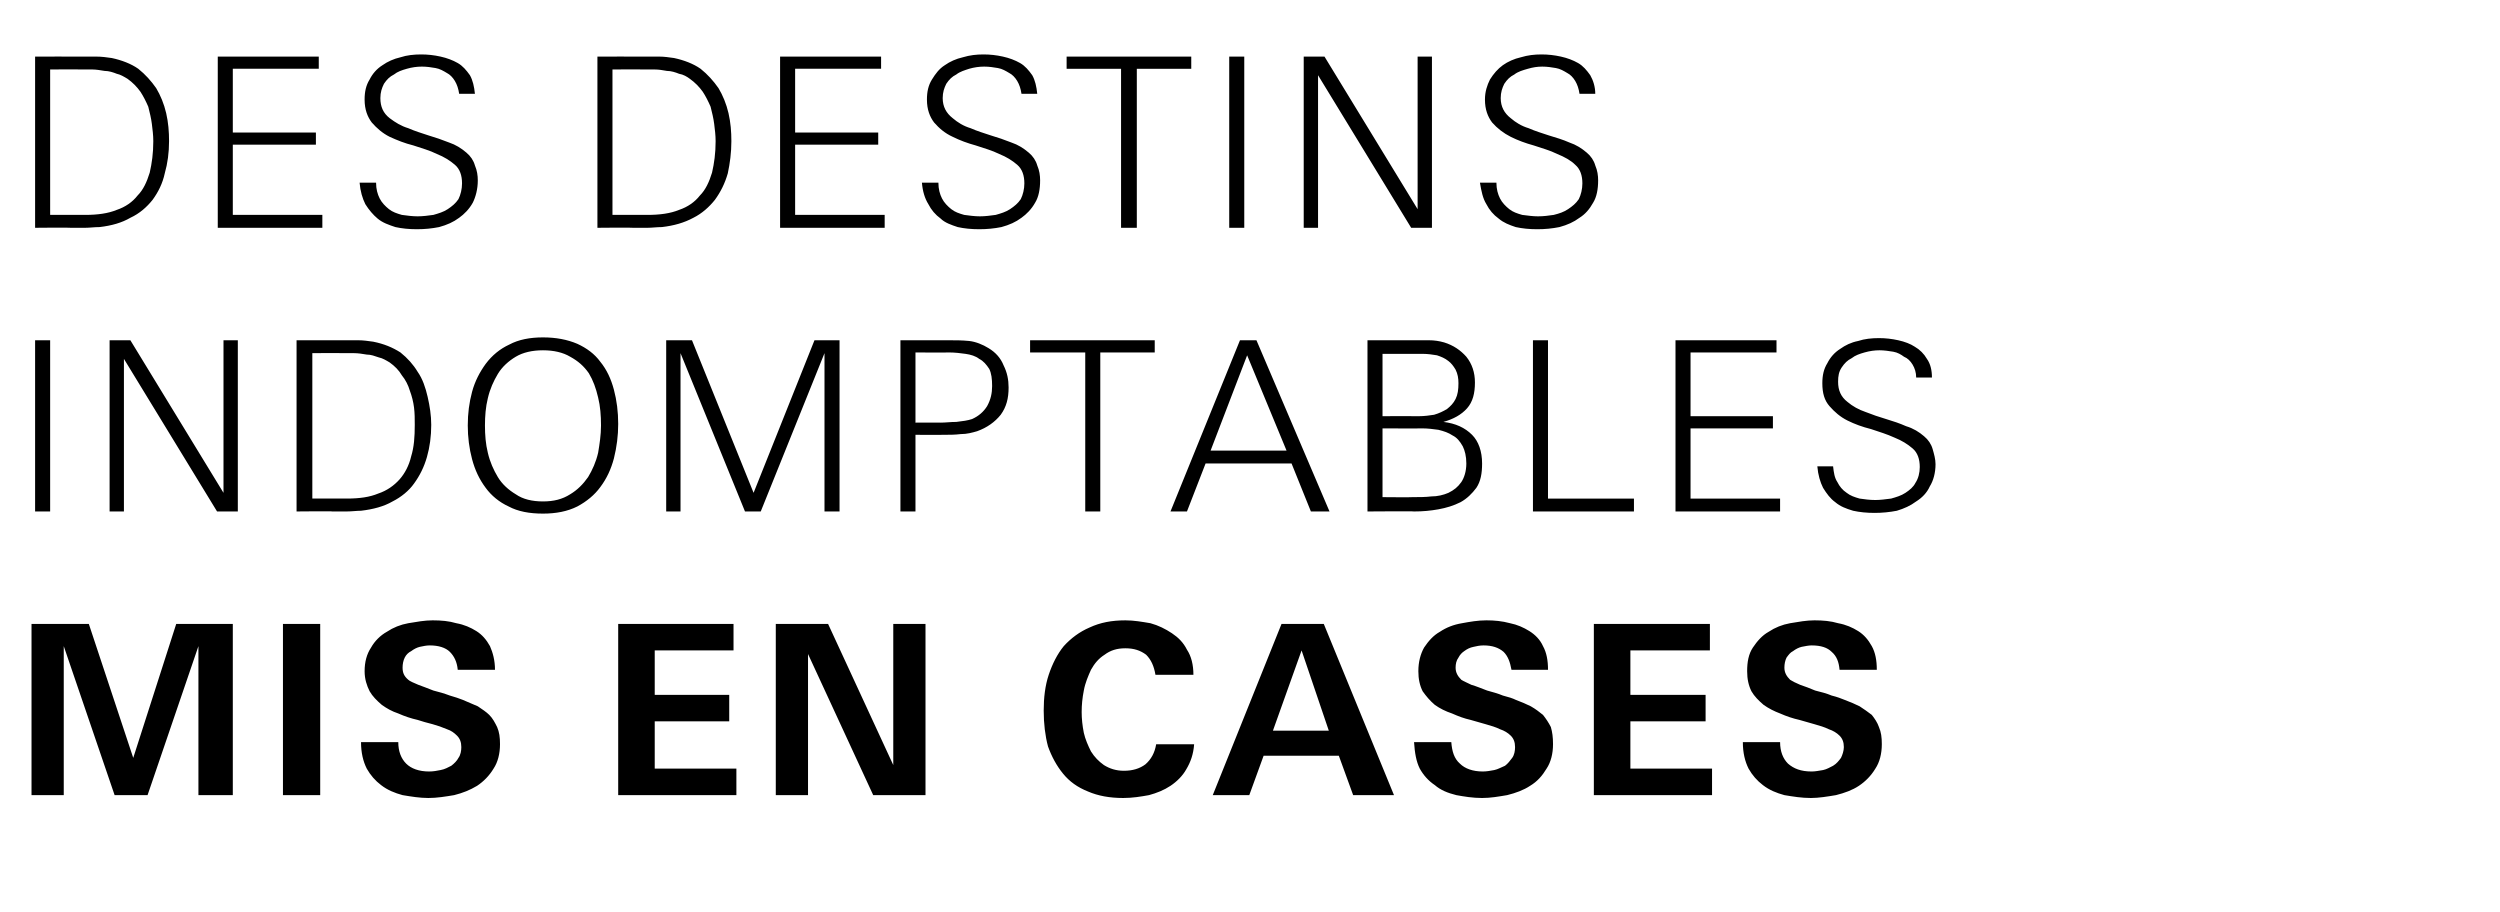 <?xml version="1.0" standalone="no"?><!DOCTYPE svg PUBLIC "-//W3C//DTD SVG 1.1//EN" "http://www.w3.org/Graphics/SVG/1.1/DTD/svg11.dtd"><svg xmlns="http://www.w3.org/2000/svg" version="1.1" width="349px" height="127.3px" viewBox="0 -7 349 127.3" style="top:-7px"><desc>Des destins indomptables mis en cases</desc><defs/><g id="Polygon428014"><path d="m27.7 104l0-20.8l-7.1 20.8l-4.6 0l-7.1-20.8l0 20.8l-4.5 0l0-23.9l8 0l6.2 18.7l6-18.7l7.9 0l0 23.9l-4.8 0zm11.8 0l0-23.9l5.2 0l0 23.9l-5.2 0zm30.3-7.1c0 1.3-.3 2.5-.9 3.4c-.6 1-1.4 1.8-2.3 2.4c-1 .6-2 1-3.2 1.3c-1.2.2-2.4.4-3.6.4c-1.2 0-2.4-.2-3.6-.4c-1.1-.3-2.1-.7-3-1.4c-.8-.6-1.5-1.4-2-2.3c-.5-1-.8-2.2-.8-3.7c0 0 5.2 0 5.2 0c0 1.3.4 2.3 1.1 3c.7.7 1.8 1.1 3.2 1.1c.6 0 1.1-.1 1.6-.2c.6-.1 1.1-.4 1.5-.6c.4-.3.8-.7 1-1.1c.3-.4.4-1 .4-1.5c0-.7-.2-1.2-.6-1.6c-.4-.4-.8-.7-1.4-.9c-.7-.3-1.3-.5-2-.7c-.8-.2-1.5-.4-2.1-.6c-.9-.2-1.8-.5-2.7-.9c-.9-.3-1.6-.7-2.3-1.2c-.7-.6-1.3-1.2-1.7-1.9c-.4-.8-.7-1.7-.7-2.8c0-1.3.3-2.4.9-3.3c.5-.9 1.3-1.7 2.2-2.2c.9-.6 1.9-1 3-1.2c1.2-.2 2.3-.4 3.4-.4c1.2 0 2.3.1 3.3.4c1.1.2 2 .6 2.8 1.1c.8.5 1.4 1.2 1.9 2.1c.4.9.7 2 .7 3.3c0 0-5.2 0-5.2 0c-.1-1.1-.5-1.9-1.1-2.5c-.6-.6-1.6-.9-2.8-.9c-.5 0-.9.1-1.4.2c-.4.1-.8.3-1.2.6c-.4.2-.7.5-.9.9c-.2.4-.3.9-.3 1.4c0 .7.2 1.2.8 1.7c.2.2.7.4 1.4.7c.6.2 1.3.5 2.1.8c.8.2 1.5.4 2.3.7c.7.2 1.3.4 1.8.6c.7.3 1.4.6 2.1.9c.6.4 1.2.8 1.6 1.2c.5.5.8 1.1 1.1 1.7c.3.7.4 1.4.4 2.4zm16.5 7.1l0-23.9l16.1 0l0 3.7l-11 0l0 6.2l10.4 0l0 3.7l-10.4 0l0 6.6l11.4 0l0 3.7l-16.5 0zm35.6 0l-9.1-19.7l0 19.7l-4.5 0l0-23.9l7.3 0l9.1 19.7l0-19.7l4.5 0l0 23.9l-7.3 0zm44.8-7.1c-.1 1.4-.5 2.5-1.1 3.5c-.5.9-1.3 1.7-2.2 2.3c-.9.6-1.9 1-3 1.3c-1.1.2-2.3.4-3.6.4c-1.9 0-3.5-.3-4.9-.9c-1.5-.6-2.6-1.4-3.5-2.5c-.9-1.1-1.6-2.4-2.1-3.8c-.4-1.5-.6-3.2-.6-5c0-1.8.2-3.5.7-5c.5-1.5 1.2-2.9 2.1-4c1-1.1 2.2-2 3.6-2.6c1.5-.7 3.1-1 5-1c1.2 0 2.3.2 3.5.4c1.1.3 2.1.8 3 1.4c.9.6 1.6 1.3 2.1 2.3c.6.9.9 2.1.9 3.5c0 0-5.3 0-5.3 0c-.2-1.2-.6-2.1-1.3-2.8c-.8-.6-1.7-.9-2.9-.9c-1.2 0-2.1.3-2.9.9c-.8.5-1.4 1.2-1.9 2.1c-.4.9-.8 1.8-1 2.9c-.2 1-.3 2-.3 3c0 .9.1 1.9.3 2.9c.2.9.6 1.8 1 2.6c.5.8 1.1 1.4 1.8 1.9c.8.5 1.7.8 2.8.8c1.2 0 2.2-.3 3-.9c.8-.7 1.3-1.6 1.5-2.8c0 0 5.3 0 5.3 0zm22.2 7.1l-2-5.5l-10.5 0l-2 5.5l-5.1 0l9.6-23.9l5.9 0l9.8 23.9l-5.7 0zm-7.2-20.2l-4 11.2l7.8 0l-3.8-11.2zm35.1 13.1c0 1.3-.3 2.5-.9 3.4c-.6 1-1.3 1.8-2.3 2.4c-.9.6-2 1-3.2 1.3c-1.2.2-2.3.4-3.5.4c-1.3 0-2.5-.2-3.6-.4c-1.2-.3-2.2-.7-3-1.4c-.9-.6-1.6-1.4-2.1-2.3c-.5-1-.7-2.2-.8-3.7c0 0 5.2 0 5.2 0c.1 1.3.4 2.3 1.2 3c.7.7 1.8 1.1 3.2 1.1c.5 0 1.1-.1 1.6-.2c.5-.1 1-.4 1.5-.6c.4-.3.7-.7 1-1.1c.3-.4.4-1 .4-1.5c0-.7-.2-1.2-.6-1.6c-.4-.4-.9-.7-1.5-.9c-.6-.3-1.3-.5-2-.7c-.7-.2-1.4-.4-2.1-.6c-.9-.2-1.7-.5-2.6-.9c-.9-.3-1.7-.7-2.4-1.2c-.7-.6-1.2-1.2-1.7-1.9c-.4-.8-.6-1.7-.6-2.8c0-1.3.3-2.4.8-3.3c.6-.9 1.3-1.7 2.2-2.2c.9-.6 1.9-1 3.1-1.2c1.1-.2 2.2-.4 3.4-.4c1.1 0 2.2.1 3.3.4c1 .2 1.9.6 2.7 1.1c.8.5 1.5 1.2 1.9 2.1c.5.9.7 2 .7 3.3c0 0-5.1 0-5.1 0c-.2-1.1-.5-1.9-1.1-2.5c-.7-.6-1.6-.9-2.8-.9c-.5 0-1 .1-1.4.2c-.5.1-.9.3-1.3.6c-.3.2-.6.5-.8.9c-.3.4-.4.9-.4 1.4c0 .7.3 1.2.8 1.7c.3.2.8.4 1.4.7c.7.2 1.4.5 2.2.8c.7.2 1.5.4 2.2.7c.8.2 1.4.4 1.8.6c.8.3 1.5.6 2.1.9c.7.4 1.2.8 1.7 1.2c.4.5.8 1.1 1.1 1.7c.2.7.3 1.4.3 2.4zm5.7 7.1l0-23.9l16.2 0l0 3.7l-11.1 0l0 6.2l10.5 0l0 3.7l-10.5 0l0 6.6l11.4 0l0 3.7l-16.5 0zm40.2-7.1c0 1.3-.3 2.5-.9 3.4c-.6 1-1.4 1.8-2.3 2.4c-.9.6-2 1-3.2 1.3c-1.2.2-2.4.4-3.5.4c-1.3 0-2.5-.2-3.7-.4c-1.1-.3-2.1-.7-3-1.4c-.8-.6-1.5-1.4-2-2.3c-.5-1-.8-2.2-.8-3.7c0 0 5.2 0 5.2 0c0 1.3.4 2.3 1.1 3c.8.7 1.8 1.1 3.3 1.1c.5 0 1-.1 1.6-.2c.5-.1 1-.4 1.4-.6c.5-.3.8-.7 1.1-1.1c.2-.4.4-1 .4-1.5c0-.7-.2-1.2-.6-1.6c-.4-.4-.9-.7-1.5-.9c-.6-.3-1.3-.5-2-.7c-.7-.2-1.4-.4-2.1-.6c-.9-.2-1.8-.5-2.7-.9c-.8-.3-1.6-.7-2.3-1.2c-.7-.6-1.3-1.2-1.7-1.9c-.4-.8-.6-1.7-.6-2.8c0-1.3.2-2.4.8-3.3c.6-.9 1.3-1.7 2.2-2.2c.9-.6 1.9-1 3-1.2c1.2-.2 2.3-.4 3.4-.4c1.2 0 2.3.1 3.3.4c1.1.2 2 .6 2.8 1.1c.8.5 1.4 1.2 1.9 2.1c.5.9.7 2 .7 3.3c0 0-5.2 0-5.2 0c-.1-1.1-.4-1.9-1.1-2.5c-.6-.6-1.5-.9-2.8-.9c-.4 0-.9.1-1.4.2c-.4.1-.8.3-1.2.6c-.4.2-.6.5-.9.9c-.2.4-.3.9-.3 1.4c0 .7.3 1.2.8 1.7c.3.2.7.4 1.4.7c.6.2 1.4.5 2.1.8c.8.2 1.6.4 2.3.7c.8.2 1.3.4 1.8.6c.8.3 1.5.6 2.1.9c.6.4 1.2.8 1.7 1.2c.4.5.8 1.1 1 1.7c.3.7.4 1.4.4 2.4z" stroke="none" fill="#000"/></g><g id="Polygon428013"><path d="m4.9 64.4l0-23.9l2.1 0l0 23.9l-2.1 0zm25.4 0l-13-21.3l0 21.3l-2 0l0-23.9l2.9 0l13 21.3l0-21.3l2 0l0 23.9l-2.9 0zm29.9-12.1c0 1.6-.2 3.1-.6 4.5c-.4 1.4-1 2.6-1.8 3.7c-.7 1-1.8 1.9-3 2.5c-1.2.7-2.7 1.1-4.4 1.3c-.6 0-1.3.1-2 .1c-.6 0-1.3 0-2 0c.03-.05-5 0-5 0l0-23.9c0 0 6.48-.01 6.5 0c.7 0 1.4 0 2.1 0c.7 0 1.4.1 2.1.2c1.5.3 2.7.8 3.8 1.5c1 .8 1.8 1.7 2.4 2.7c.7 1 1.1 2.2 1.4 3.5c.3 1.3.5 2.6.5 3.9zm-2.3 0c0-.8 0-1.6-.1-2.4c-.1-.8-.3-1.6-.6-2.4c-.2-.7-.6-1.5-1.1-2.1c-.4-.7-1-1.3-1.7-1.8c-.5-.3-1-.6-1.5-.7c-.6-.2-1.1-.4-1.7-.4c-.6-.1-1.2-.2-1.8-.2c-.6 0-1.1 0-1.7 0c.03-.03-4.1 0-4.1 0l0 20.3c0 0 4.82 0 4.8 0c1.8 0 3.2-.2 4.4-.7c1.2-.4 2.2-1.1 3-2c.7-.8 1.3-1.9 1.6-3.2c.4-1.3.5-2.7.5-4.4zm28.4-.1c0 1.6-.2 3.2-.6 4.8c-.4 1.5-1 2.8-1.9 4c-.8 1.1-1.9 2-3.2 2.7c-1.4.7-3 1-4.8 1c-1.9 0-3.5-.3-4.8-1c-1.3-.6-2.4-1.5-3.2-2.6c-.9-1.2-1.5-2.5-1.9-4c-.4-1.5-.6-3.1-.6-4.7c0-1.7.2-3.2.6-4.7c.4-1.5 1.1-2.8 1.9-3.9c.9-1.2 2-2.1 3.3-2.7c1.3-.7 2.9-1 4.7-1c1.8 0 3.4.3 4.8.9c1.3.6 2.4 1.4 3.2 2.5c.9 1.1 1.5 2.4 1.9 3.9c.4 1.5.6 3.1.6 4.8zm-2.4.2c0-1.4-.1-2.7-.4-3.9c-.3-1.3-.7-2.4-1.3-3.4c-.7-1-1.5-1.7-2.6-2.3c-1-.6-2.3-.9-3.8-.9c-1.5 0-2.8.3-3.8.9c-1 .6-1.9 1.4-2.5 2.4c-.6 1-1.1 2.1-1.4 3.4c-.3 1.2-.4 2.5-.4 3.8c0 1.3.1 2.6.4 3.8c.3 1.3.8 2.4 1.4 3.4c.6 1 1.5 1.8 2.5 2.4c1 .7 2.3 1 3.8 1c1.5 0 2.7-.3 3.8-1c1-.6 1.8-1.4 2.5-2.4c.6-1 1.1-2.1 1.4-3.4c.2-1.2.4-2.5.4-3.8zm31.2 12l0-22.1l-8.9 22.1l-2.2 0l-9-22.1l0 22.1l-2 0l0-23.9l3.6 0l8.6 21.3l8.5-21.3l3.5 0l0 23.9l-2.1 0zm25.7-17.3c0 1.5-.3 2.7-1.1 3.8c-.8 1-1.9 1.8-3.3 2.3c-.7.2-1.4.4-2.3.4c-.8.1-1.6.1-2.5.1c.04.02-3.8 0-3.8 0l0 10.7l-2.1 0l0-23.9c0 0 6.66-.01 6.7 0c1 0 1.9 0 2.9.1c.9.1 1.9.5 2.7 1c1 .6 1.7 1.4 2.1 2.4c.5 1 .7 2 .7 3.1zm-2.3-.2c0-1-.1-1.8-.4-2.4c-.4-.6-.8-1.1-1.4-1.4c-.5-.4-1.2-.6-1.9-.7c-.7-.1-1.5-.2-2.4-.2c.04.04-4.6 0-4.6 0l0 9.8c0 0 3.55-.02 3.5 0c.7 0 1.4-.1 2.2-.1c.9-.1 1.6-.2 2.2-.4c.9-.4 1.6-1 2.1-1.8c.5-.9.7-1.8.7-2.8zm15.1-4.7l0 22.2l-2.1 0l0-22.2l-7.7 0l0-1.7l17.4 0l0 1.7l-7.6 0zm29.4 22.2l-2.7-6.7l-12 0l-2.6 6.7l-2.3 0l9.7-23.9l2.3 0l10.2 23.9l-2.6 0zm-8.9-21.8l-5.1 13.3l10.6 0l-5.5-13.3zm32.8 15.1c0 1.4-.2 2.5-.8 3.4c-.6.8-1.3 1.5-2.2 2c-1 .5-2 .8-3.1 1c-1.1.2-2.2.3-3.4.3c.04-.05-6.5 0-6.5 0l0-23.9c0 0 6.54-.01 6.5 0c.7 0 1.4 0 2.1 0c.7 0 1.4.1 2.1.3c1.3.4 2.3 1.1 3.1 2c.8 1 1.2 2.2 1.2 3.6c0 1.5-.3 2.7-1.1 3.6c-.8.9-1.9 1.5-3.3 1.9c1.7.2 3 .8 4 1.8c.9.9 1.4 2.3 1.4 4zm-3.3-11.2c0-.7-.1-1.3-.4-1.9c-.3-.5-.6-.9-1-1.2c-.5-.4-1-.6-1.6-.8c-.6-.1-1.3-.2-1.9-.2c-.01.01-5.7 0-5.7 0l0 8.7c0 0 5.06-.02 5.1 0c.7 0 1.5-.1 2.1-.2c.7-.2 1.3-.5 1.8-.8c.5-.4.9-.8 1.2-1.4c.3-.6.4-1.3.4-2.2zm1.1 11.2c0-1-.2-1.8-.5-2.4c-.4-.7-.8-1.2-1.4-1.5c-.6-.4-1.2-.6-2-.8c-.7-.1-1.5-.2-2.3-.2c-.03.03-5.5 0-5.5 0l0 9.6c0 0 4.22.04 4.2 0c.9 0 1.8 0 2.6-.1c.9 0 1.7-.2 2.4-.5c.8-.4 1.3-.8 1.8-1.5c.4-.6.7-1.5.7-2.6zm9.3 6.7l0-23.9l2.1 0l0 22.1l12 0l0 1.8l-14.1 0zm19.9 0l0-23.9l14.1 0l0 1.7l-12 0l0 8.9l11.5 0l0 1.7l-11.5 0l0 9.8l12.5 0l0 1.8l-14.6 0zm36.3-6.6c0 1.2-.3 2.3-.8 3.1c-.4.9-1.1 1.6-1.9 2.1c-.8.6-1.7 1-2.7 1.3c-1 .2-2.1.3-3.1.3c-1.1 0-2.1-.1-3-.3c-1-.3-1.8-.6-2.5-1.2c-.7-.5-1.2-1.2-1.7-2c-.4-.8-.7-1.8-.8-3c0 0 2.2 0 2.2 0c.1.9.2 1.6.6 2.2c.3.6.7 1.1 1.3 1.5c.5.4 1.1.6 1.8.8c.7.1 1.4.2 2.2.2c.7 0 1.4-.1 2.2-.2c.7-.2 1.4-.4 2-.8c.6-.4 1.1-.8 1.4-1.4c.4-.6.6-1.4.6-2.2c0-1.1-.3-2-1-2.6c-.7-.6-1.5-1.1-2.5-1.5c-1.1-.5-2.1-.8-3.3-1.2c-1.2-.3-2.3-.7-3.3-1.2c-1-.5-1.8-1.2-2.5-2c-.7-.8-1-1.8-1-3.2c0-1.1.2-2 .7-2.8c.4-.8 1-1.5 1.8-2c.7-.5 1.5-.9 2.5-1.1c.9-.3 1.9-.4 2.9-.4c.9 0 1.8.1 2.7.3c.9.2 1.7.5 2.3.9c.7.4 1.3 1 1.7 1.7c.5.7.7 1.6.7 2.6c0 0-2.2 0-2.2 0c0-.7-.2-1.3-.5-1.8c-.3-.5-.7-.9-1.2-1.1c-.4-.3-.9-.6-1.5-.7c-.6-.1-1.3-.2-1.9-.2c-.7 0-1.4.1-2.1.3c-.7.2-1.3.4-1.8.8c-.6.3-1 .7-1.4 1.3c-.4.6-.5 1.2-.5 2c0 1.2.4 2.1 1.3 2.8c.7.6 1.6 1.1 2.5 1.4c1 .4 1.9.7 2.9 1c1 .3 1.9.6 2.8 1c1 .3 1.8.8 2.5 1.4c.6.5 1 1.1 1.2 1.8c.2.7.4 1.4.4 2.1z" stroke="none" fill="#000"/></g><g id="Polygon428012"><path d="m23.6 12.7c0 1.6-.2 3.1-.6 4.5c-.3 1.4-.9 2.6-1.7 3.7c-.8 1-1.8 1.9-3.1 2.5c-1.2.7-2.6 1.1-4.3 1.3c-.7 0-1.4.1-2 .1c-.7 0-1.4 0-2 0c-.03-.05-5 0-5 0l0-23.9c0 0 6.42-.01 6.4 0c.7 0 1.4 0 2.1 0c.8 0 1.5.1 2.2.2c1.4.3 2.7.8 3.7 1.5c1 .8 1.8 1.7 2.5 2.7c.6 1 1.1 2.2 1.4 3.5c.3 1.3.4 2.6.4 3.9zm-2.2 0c0-.8-.1-1.6-.2-2.4c-.1-.8-.3-1.6-.5-2.4c-.3-.7-.7-1.5-1.1-2.1c-.5-.7-1.1-1.3-1.8-1.8c-.5-.3-1-.6-1.5-.7c-.5-.2-1.1-.4-1.7-.4c-.6-.1-1.2-.2-1.7-.2c-.6 0-1.2 0-1.7 0c-.04-.03-4.2 0-4.2 0l0 20.3c0 0 4.86 0 4.9 0c1.7 0 3.2-.2 4.4-.7c1.2-.4 2.2-1.1 2.9-2c.8-.8 1.3-1.9 1.7-3.2c.3-1.3.5-2.7.5-4.4zm9 12.1l0-23.9l14.1 0l0 1.7l-12 0l0 8.9l11.6 0l0 1.7l-11.6 0l0 9.8l12.5 0l0 1.8l-14.6 0zm36.3-6.6c0 1.2-.3 2.3-.7 3.1c-.5.9-1.2 1.6-1.9 2.1c-.8.6-1.7 1-2.8 1.3c-1 .2-2 .3-3.1.3c-1.1 0-2.1-.1-3-.3c-.9-.3-1.8-.6-2.5-1.2c-.6-.5-1.2-1.2-1.7-2c-.4-.8-.7-1.8-.8-3c0 0 2.3 0 2.3 0c0 .9.2 1.6.5 2.2c.3.6.8 1.1 1.3 1.5c.5.4 1.1.6 1.8.8c.7.1 1.5.2 2.2.2c.7 0 1.5-.1 2.2-.2c.7-.2 1.4-.4 2-.8c.6-.4 1.1-.8 1.5-1.4c.3-.6.5-1.4.5-2.2c0-1.1-.3-2-1-2.6c-.7-.6-1.5-1.1-2.5-1.5c-1-.5-2.1-.8-3.3-1.2c-1.2-.3-2.2-.7-3.3-1.2c-1-.5-1.8-1.2-2.5-2c-.6-.8-1-1.8-1-3.2c0-1.1.2-2 .7-2.8c.4-.8 1-1.5 1.8-2c.7-.5 1.6-.9 2.5-1.1c.9-.3 1.9-.4 2.9-.4c.9 0 1.8.1 2.7.3c.9.2 1.7.5 2.4.9c.7.4 1.2 1 1.7 1.7c.4.7.6 1.6.7 2.6c0 0-2.2 0-2.2 0c-.1-.7-.3-1.3-.6-1.8c-.3-.5-.7-.9-1.1-1.1c-.5-.3-1-.6-1.6-.7c-.6-.1-1.2-.2-1.9-.2c-.7 0-1.4.1-2.1.3c-.7.2-1.3.4-1.8.8c-.6.3-1 .7-1.4 1.3c-.3.6-.5 1.2-.5 2c0 1.2.4 2.1 1.3 2.8c.8.6 1.6 1.1 2.6 1.4c.9.4 1.9.7 2.8 1c1 .3 1.9.6 2.9 1c.9.3 1.7.8 2.4 1.4c.6.5 1 1.1 1.2 1.8c.3.7.4 1.4.4 2.1zm35.4-5.5c0 1.6-.2 3.1-.5 4.5c-.4 1.4-1 2.6-1.8 3.7c-.8 1-1.8 1.9-3 2.5c-1.3.7-2.7 1.1-4.4 1.3c-.7 0-1.4.1-2 .1c-.7 0-1.4 0-2 0c-.03-.05-5 0-5 0l0-23.9c0 0 6.42-.01 6.4 0c.7 0 1.4 0 2.2 0c.7 0 1.4.1 2.1.2c1.4.3 2.7.8 3.7 1.5c1 .8 1.8 1.7 2.5 2.7c.6 1 1.1 2.2 1.4 3.5c.3 1.3.4 2.6.4 3.9zm-2.2 0c0-.8-.1-1.6-.2-2.4c-.1-.8-.3-1.6-.5-2.4c-.3-.7-.7-1.5-1.1-2.1c-.5-.7-1.1-1.3-1.8-1.8c-.4-.3-.9-.6-1.5-.7c-.5-.2-1.1-.4-1.7-.4c-.6-.1-1.1-.2-1.7-.2c-.6 0-1.2 0-1.7 0c-.03-.03-4.2 0-4.2 0l0 20.3c0 0 4.86 0 4.9 0c1.7 0 3.2-.2 4.4-.7c1.2-.4 2.2-1.1 2.9-2c.8-.8 1.3-1.9 1.7-3.2c.3-1.3.5-2.7.5-4.4zm9 12.1l0-23.9l14.1 0l0 1.7l-12 0l0 8.9l11.6 0l0 1.7l-11.6 0l0 9.8l12.5 0l0 1.8l-14.6 0zm36.3-6.6c0 1.2-.2 2.3-.7 3.1c-.5.9-1.2 1.6-1.9 2.1c-.8.6-1.7 1-2.8 1.3c-1 .2-2 .3-3.1.3c-1.1 0-2.1-.1-3-.3c-.9-.3-1.8-.6-2.4-1.2c-.7-.5-1.3-1.2-1.7-2c-.5-.8-.8-1.8-.9-3c0 0 2.3 0 2.3 0c0 .9.2 1.6.5 2.2c.3.6.8 1.1 1.3 1.5c.5.4 1.1.6 1.8.8c.7.1 1.5.2 2.2.2c.7 0 1.5-.1 2.2-.2c.7-.2 1.4-.4 2-.8c.6-.4 1.1-.8 1.5-1.4c.3-.6.5-1.4.5-2.2c0-1.1-.3-2-1-2.6c-.7-.6-1.5-1.1-2.5-1.5c-1-.5-2.1-.8-3.3-1.2c-1.1-.3-2.2-.7-3.2-1.2c-1.1-.5-1.9-1.2-2.6-2c-.6-.8-1-1.8-1-3.2c0-1.1.2-2 .7-2.8c.5-.8 1-1.5 1.8-2c.7-.5 1.6-.9 2.5-1.1c1-.3 1.9-.4 2.9-.4c.9 0 1.8.1 2.7.3c.9.2 1.7.5 2.4.9c.7.4 1.2 1 1.7 1.7c.4.7.6 1.6.7 2.6c0 0-2.2 0-2.2 0c-.1-.7-.3-1.3-.6-1.8c-.3-.5-.7-.9-1.1-1.1c-.5-.3-1-.6-1.6-.7c-.6-.1-1.2-.2-1.9-.2c-.7 0-1.4.1-2.1.3c-.6.2-1.3.4-1.8.8c-.6.3-1 .7-1.4 1.3c-.3.6-.5 1.2-.5 2c0 1.2.5 2.1 1.4 2.8c.7.6 1.5 1.1 2.5 1.4c.9.4 1.9.7 2.8 1c1 .3 1.9.6 2.9 1c.9.3 1.7.8 2.4 1.4c.6.5 1 1.1 1.2 1.8c.3.7.4 1.4.4 2.1zm13.5-15.6l0 22.2l-2.2 0l0-22.2l-7.6 0l0-1.7l17.4 0l0 1.7l-7.6 0zm12.9 22.2l0-23.9l2.1 0l0 23.9l-2.1 0zm25.4 0l-13-21.3l0 21.3l-2 0l0-23.9l2.9 0l13 21.3l0-21.3l2 0l0 23.9l-2.9 0zm26.1-6.6c0 1.2-.2 2.3-.7 3.1c-.5.9-1.1 1.6-1.9 2.1c-.8.6-1.7 1-2.8 1.3c-1 .2-2 .3-3.1.3c-1.1 0-2.1-.1-3-.3c-.9-.3-1.7-.6-2.4-1.2c-.7-.5-1.3-1.2-1.7-2c-.5-.8-.7-1.8-.9-3c0 0 2.3 0 2.3 0c0 .9.2 1.6.5 2.2c.3.6.8 1.1 1.3 1.5c.5.4 1.1.6 1.8.8c.8.1 1.5.2 2.2.2c.8 0 1.5-.1 2.2-.2c.8-.2 1.4-.4 2-.8c.6-.4 1.1-.8 1.5-1.4c.3-.6.5-1.4.5-2.2c0-1.1-.3-2-1-2.6c-.6-.6-1.5-1.1-2.5-1.5c-1-.5-2.1-.8-3.3-1.2c-1.1-.3-2.2-.7-3.2-1.2c-1-.5-1.9-1.2-2.6-2c-.6-.8-1-1.8-1-3.2c0-1.1.3-2 .7-2.8c.5-.8 1.1-1.5 1.8-2c.7-.5 1.6-.9 2.5-1.1c1-.3 1.9-.4 2.9-.4c.9 0 1.8.1 2.7.3c.9.2 1.7.5 2.4.9c.7.4 1.2 1 1.7 1.7c.4.7.7 1.6.7 2.6c0 0-2.2 0-2.2 0c-.1-.7-.3-1.3-.6-1.8c-.3-.5-.7-.9-1.1-1.1c-.5-.3-1-.6-1.6-.7c-.6-.1-1.2-.2-1.9-.2c-.7 0-1.3.1-2 .3c-.7.2-1.4.4-1.9.8c-.6.3-1 .7-1.4 1.3c-.3.6-.5 1.2-.5 2c0 1.2.5 2.1 1.4 2.8c.7.6 1.5 1.1 2.5 1.4c.9.4 1.9.7 2.8 1c1 .3 2 .6 2.9 1c.9.3 1.7.8 2.4 1.4c.6.5 1 1.1 1.2 1.8c.3.7.4 1.4.4 2.1z" stroke="none" fill="#000"/></g></svg>
